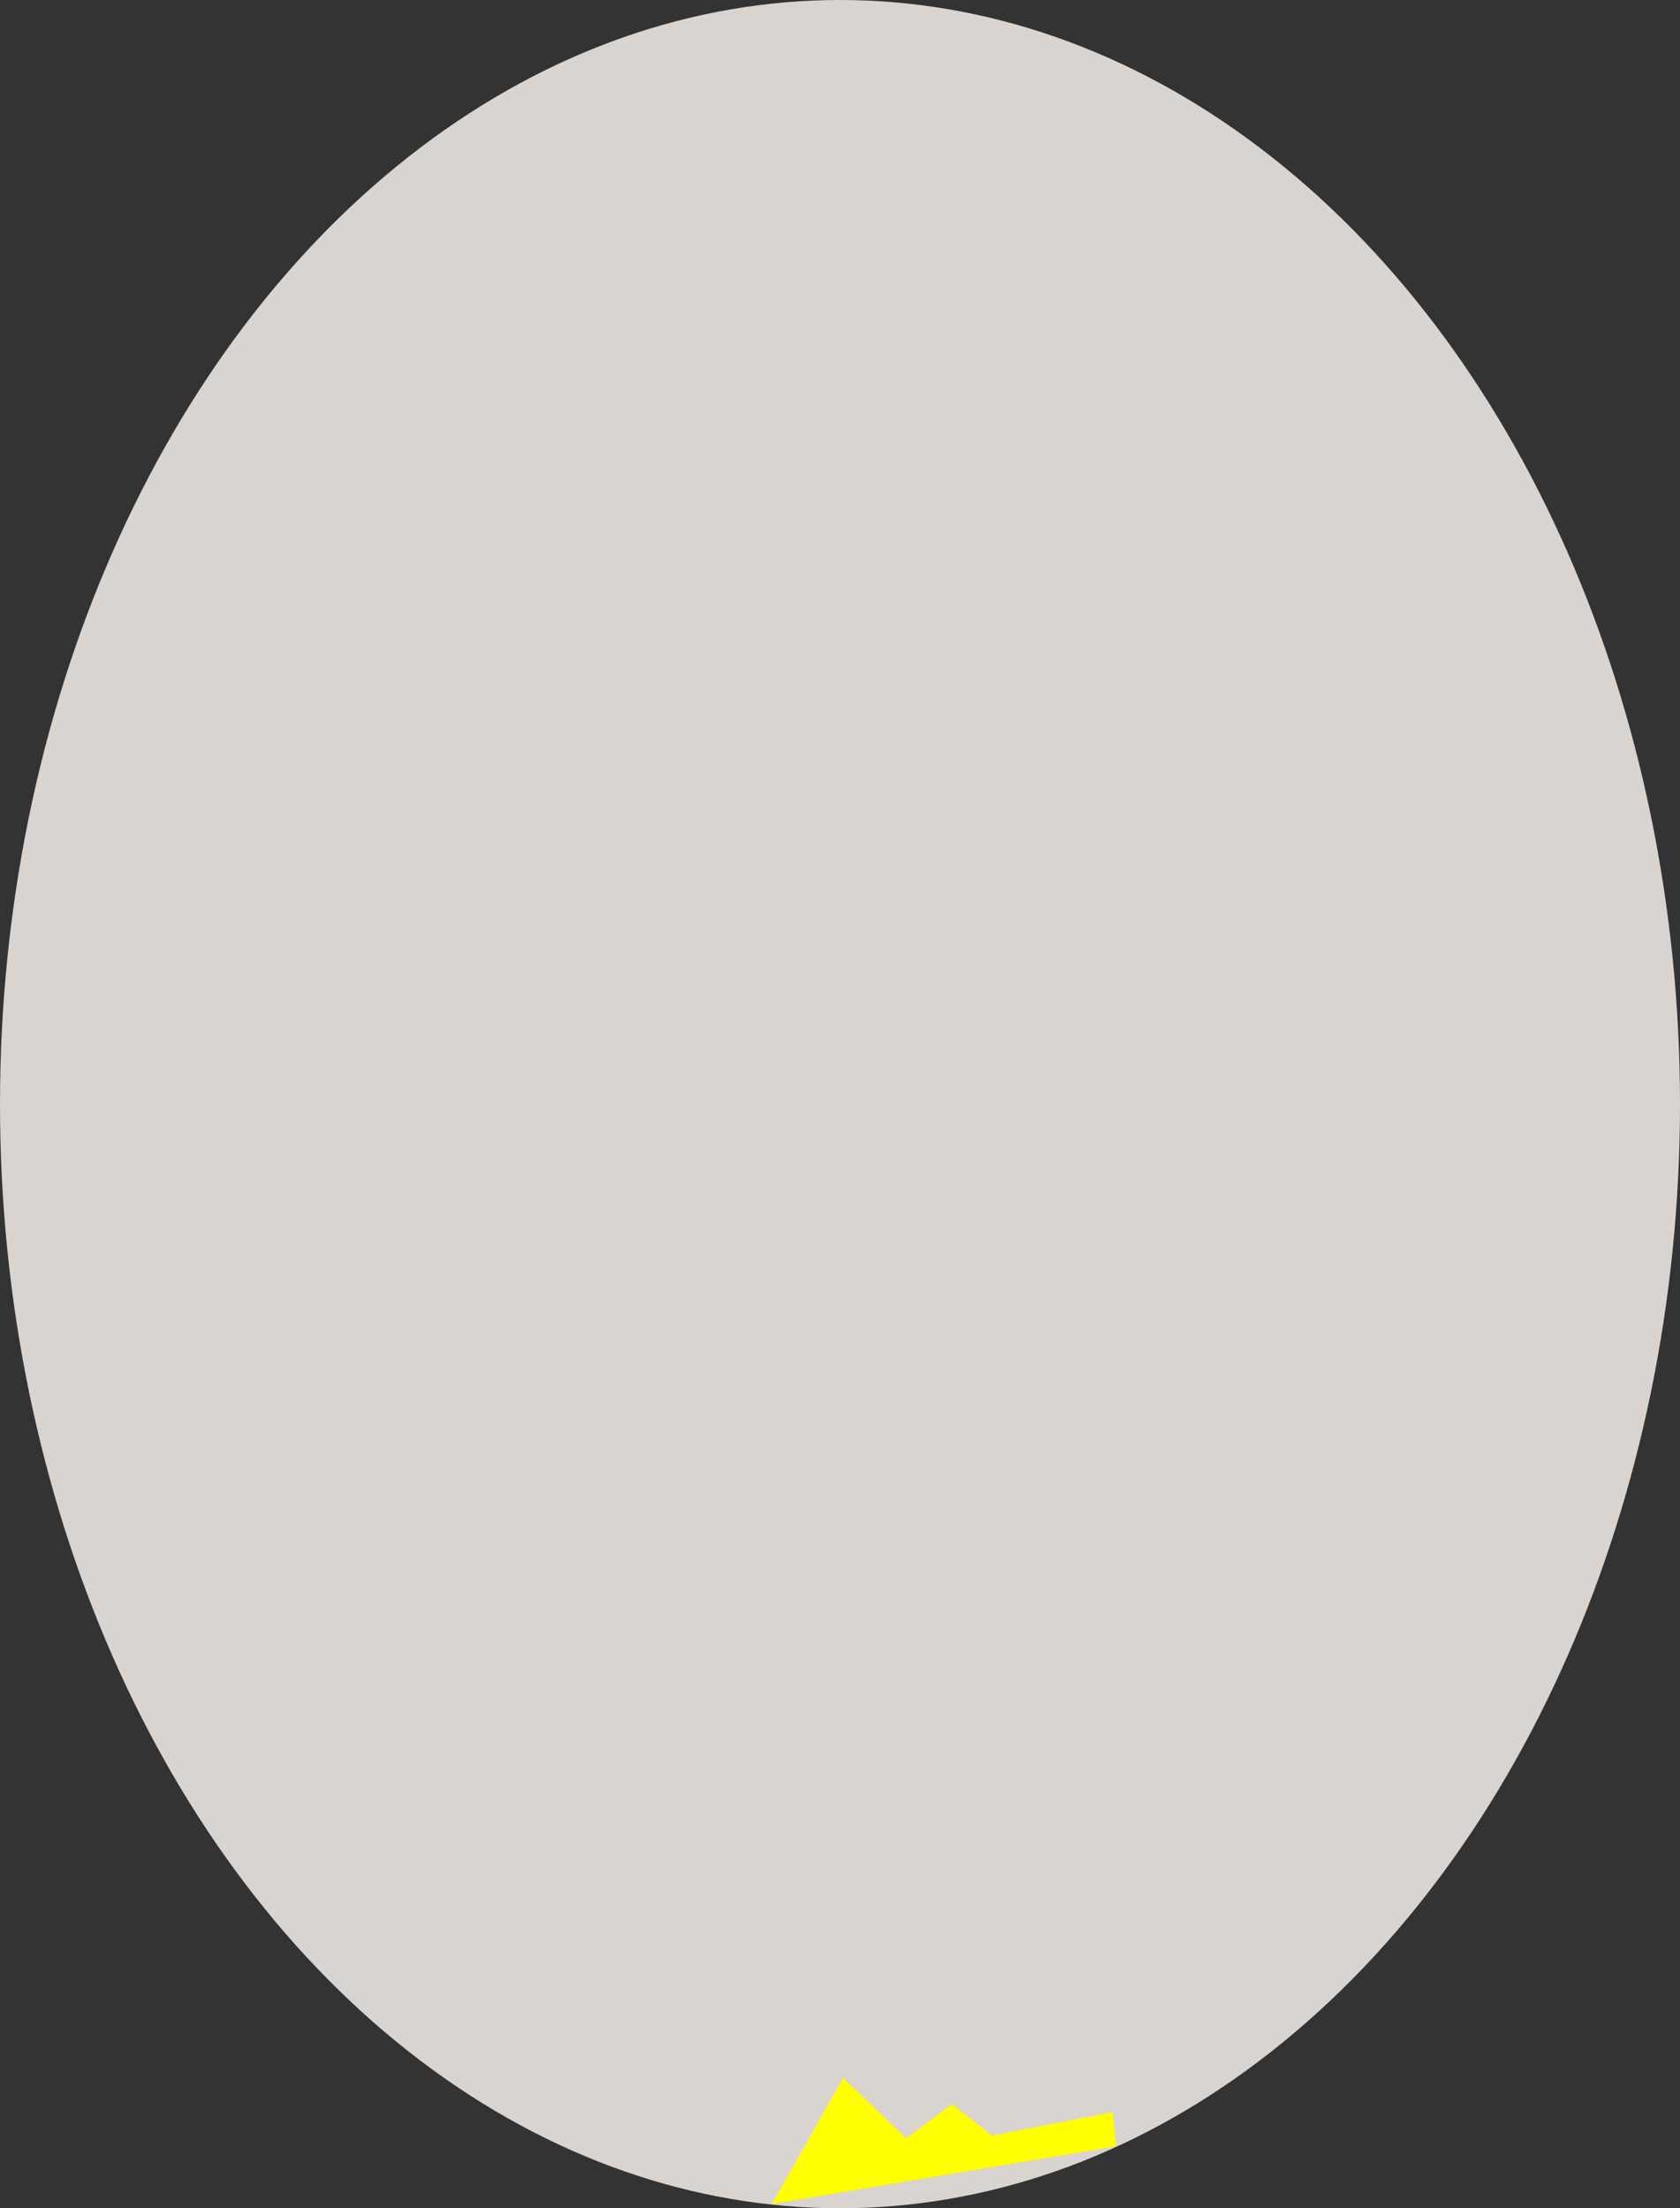 <?xml version="1.0" encoding="UTF-8" standalone="no"?>
<!-- Created with Inkscape (http://www.inkscape.org/) -->

<svg
   xmlns:dc="http://purl.org/dc/elements/1.1/"
   xmlns:cc="http://creativecommons.org/ns#"
   xmlns:rdf="http://www.w3.org/1999/02/22-rdf-syntax-ns#"
   xmlns:svg="http://www.w3.org/2000/svg"
   xmlns="http://www.w3.org/2000/svg"
   xmlns:sodipodi="http://sodipodi.sourceforge.net/DTD/sodipodi-0.dtd"
   xmlns:inkscape="http://www.inkscape.org/namespaces/inkscape"
   viewBox="0 0 654.214 860"
   id="svg6211"
   version="1.1"
   inkscape:version="0.91 r13725"
   sodipodi:docname="breed_empty.svg"   
   width="654.214"
   height="860">
  <rect x="0" y="0" width="654.214" height="860" fill="#333333" stroke="none"/>
  <defs
     id="defs6213">
    <inkscape:perspective
       sodipodi:type="inkscape:persp3d"
       inkscape:vp_x="0 : 0.5 : 1"
       inkscape:vp_y="0 : 1.0869565 : 0"
       inkscape:vp_z="1 : 0.5 : 1"
       inkscape:persp3d-origin="0.5 : 0.33333334 : 1"
       id="perspective5798" />
  </defs>
  <sodipodi:namedview
     id="base"
     pagecolor="#ffffff"
     bordercolor="#666666"
     borderopacity="1.0"
     inkscape:pageopacity="0.0"
     inkscape:pageshadow="2"
     inkscape:zoom="1.979899"
     inkscape:cx="319.45793"
     inkscape:cy="112.37421"
     inkscape:document-units="px"
     inkscape:current-layer="layer1"
     showgrid="false"
     inkscape:window-width="1536"
     inkscape:window-height="803"
     inkscape:window-x="-8"
     inkscape:window-y="-8"
     inkscape:window-maximized="1"
     fit-margin-top="0"
     fit-margin-left="0"
     fit-margin-right="0"
     fit-margin-bottom="0" />
  <g
     inkscape:label="Ebene 1"
     inkscape:groupmode="layer"
     id="layer1"
     transform="translate(-25.429,-98.076)">
    <ellipse
       style="opacity:1;fill:#d9d4cf;fill-opacity:1;stroke:none;stroke-width:3.4;stroke-linecap:round;stroke-linejoin:round;stroke-miterlimit:4;stroke-dasharray:none;stroke-opacity:1"
       id="path4224"
       cx="352.536"
       cy="528.076"
       rx="327.107"
       ry="430" />
    <path
       style="fill:#ffff00;fill-rule:evenodd;stroke:none;stroke-width:1px;stroke-linecap:butt;stroke-linejoin:miter;stroke-opacity:1"
       d="m 460.025,933.899 -134.057,22.523 27.706,-49.09 24.578,23.54 17.803,-13.328 15.62,12.239 46.945,-9.122 z"
       id="crown"
       inkscape:connector-curvature="0"
       sodipodi:nodetypes="cccccccc" />
  </g>
</svg>
